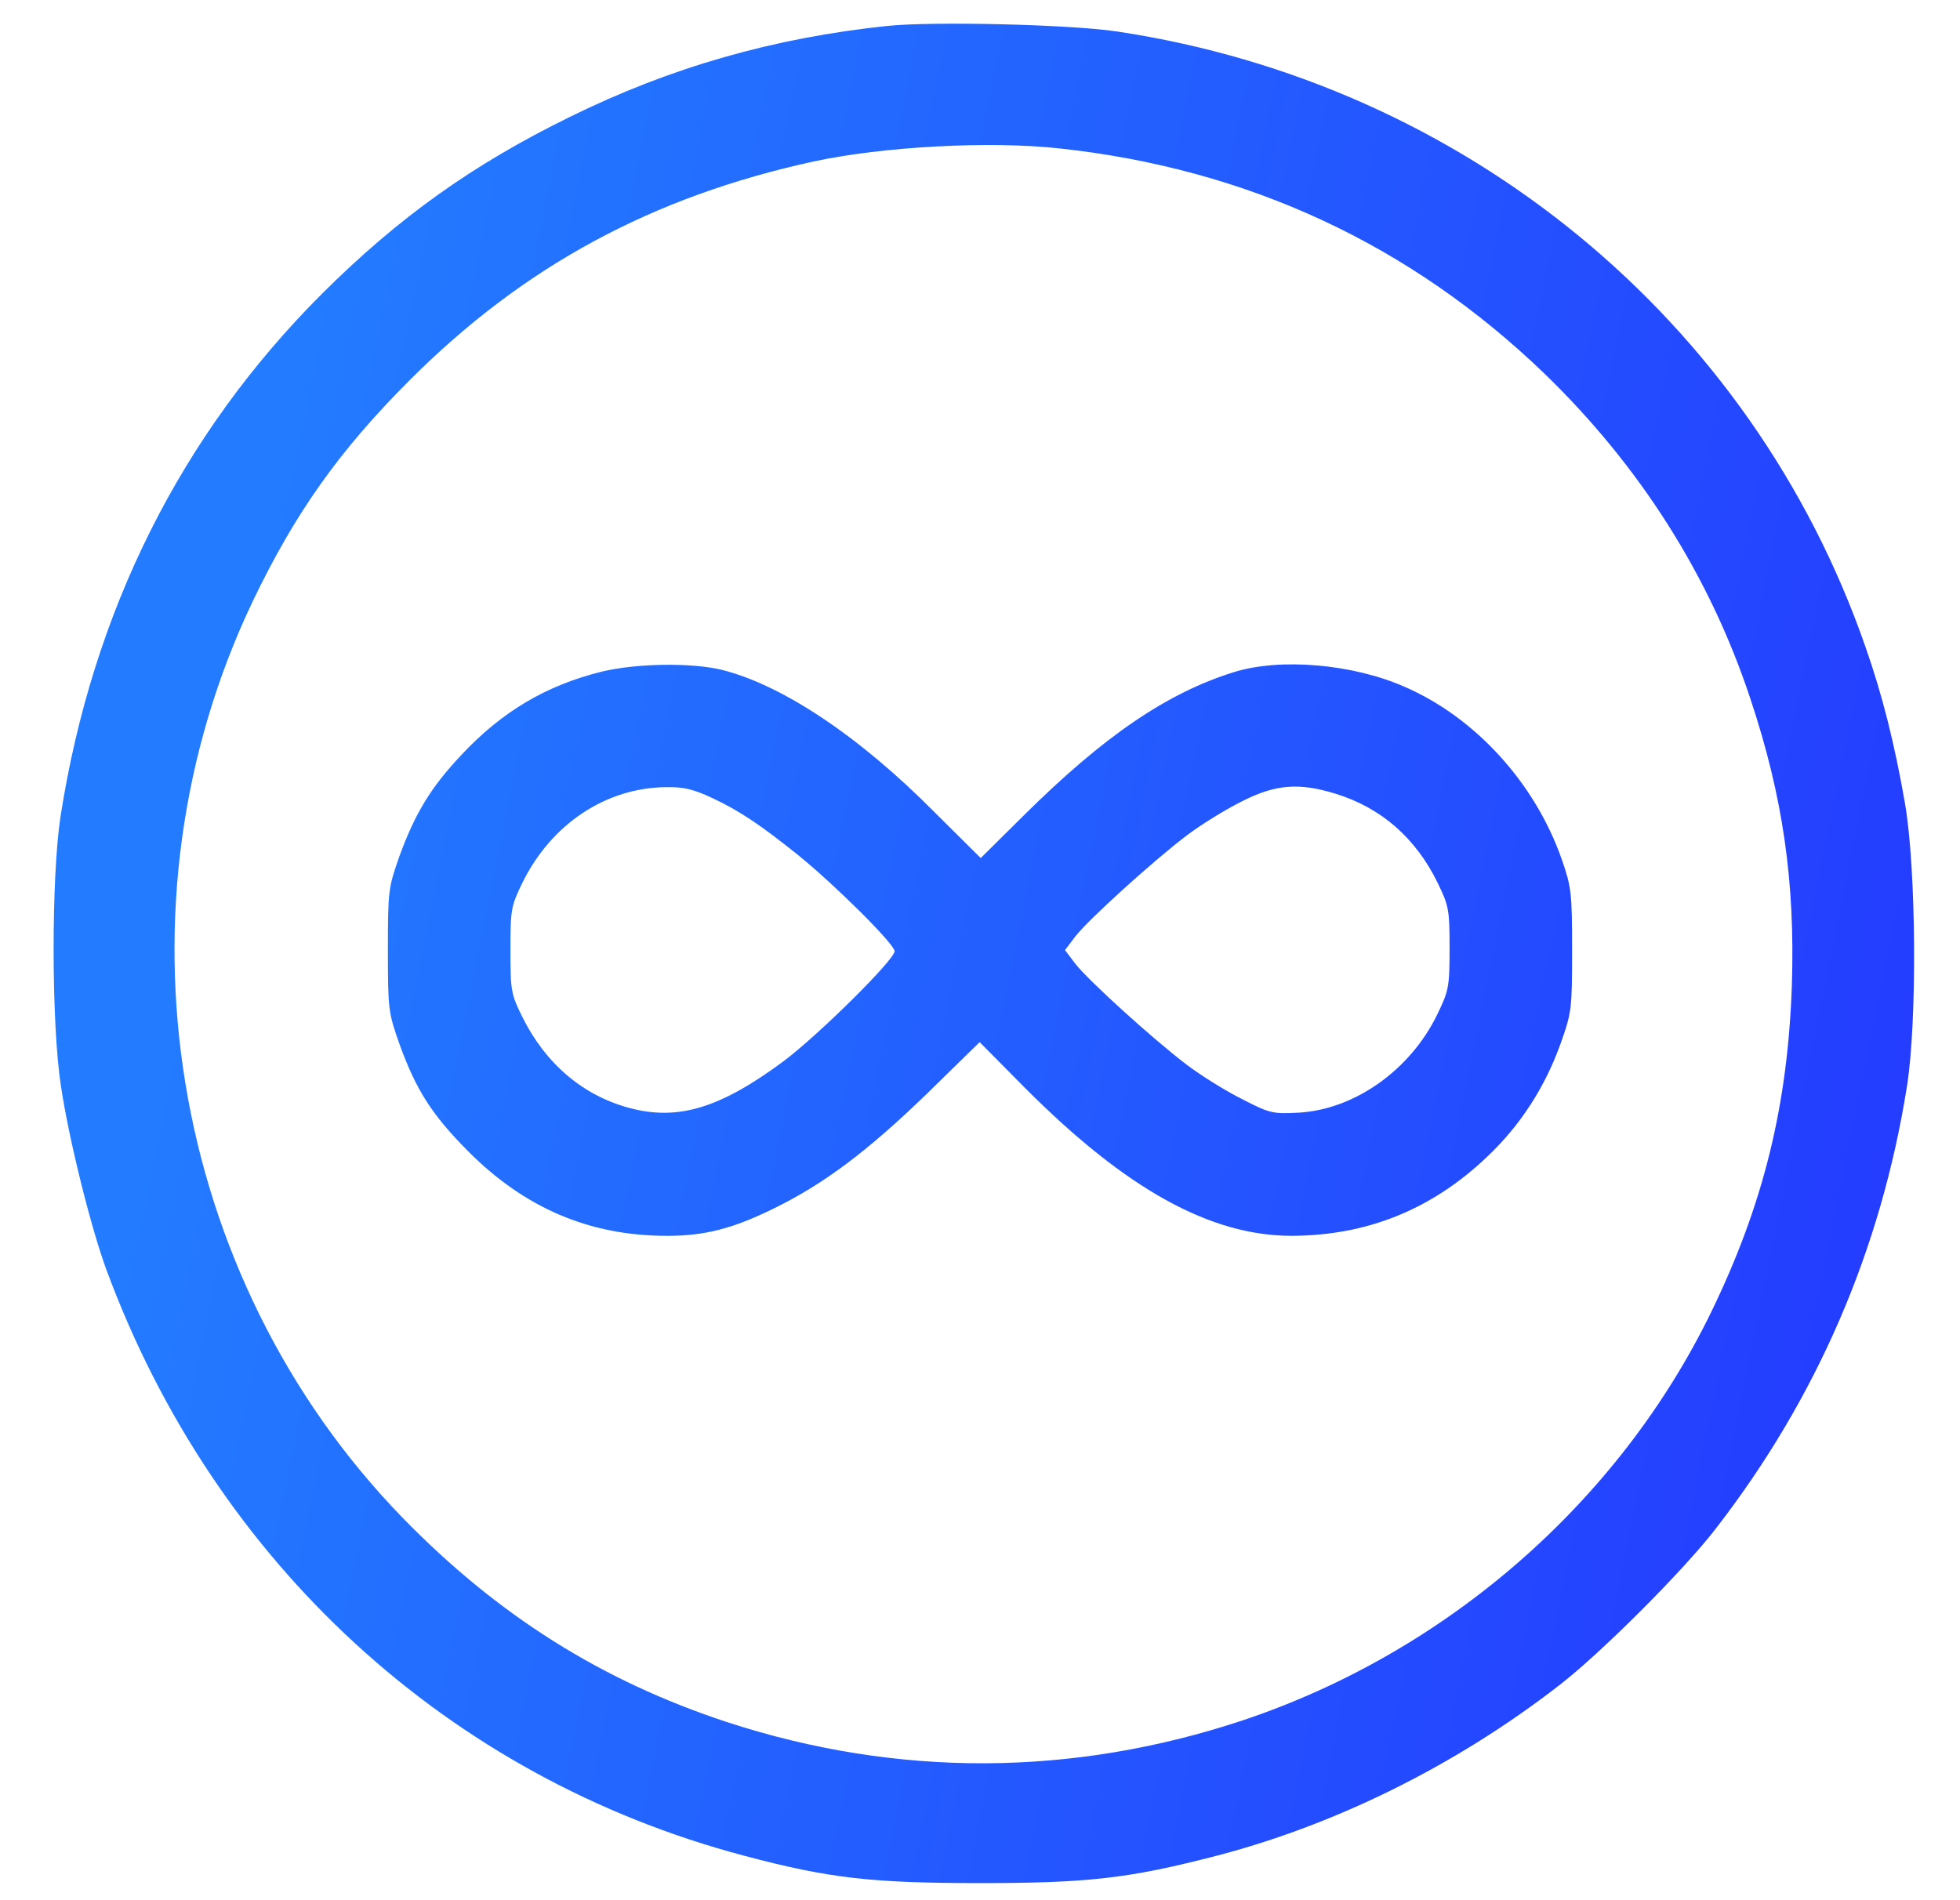 <svg width="33" height="32" viewBox="0 0 33 32" fill="none" xmlns="http://www.w3.org/2000/svg">
<path d="M14.938 0.437C13.031 0.637 11.294 1.131 9.594 1.969C7.963 2.769 6.719 3.656 5.431 4.937C3.044 7.319 1.556 10.3 1.019 13.75C0.863 14.775 0.863 17.231 1.025 18.281C1.156 19.175 1.538 20.706 1.8 21.406C3.625 26.325 7.55 29.931 12.525 31.25C13.956 31.631 14.675 31.712 16.5 31.712C18.281 31.712 18.975 31.637 20.369 31.281C22.431 30.762 24.494 29.744 26.244 28.387C26.938 27.856 28.356 26.437 28.887 25.744C30.587 23.55 31.669 21.05 32.106 18.3C32.281 17.206 32.263 14.631 32.075 13.537C31.9 12.531 31.694 11.706 31.406 10.887C29.494 5.387 24.663 1.412 18.812 0.531C18.038 0.412 15.713 0.356 14.938 0.437ZM17.844 2.5C21.012 2.844 23.75 4.119 26.006 6.294C27.606 7.844 28.781 9.687 29.469 11.762C30.019 13.412 30.225 14.85 30.169 16.594C30.1 18.612 29.694 20.275 28.812 22.094C27.256 25.294 24.363 27.819 20.931 28.969C18.056 29.925 15.106 29.937 12.238 29C10.131 28.306 8.381 27.206 6.775 25.556C2.831 21.494 1.813 15.244 4.256 10.125C4.969 8.637 5.713 7.587 6.9 6.4C8.819 4.481 10.981 3.312 13.7 2.719C14.863 2.469 16.656 2.369 17.844 2.5Z" fill="url(#paint0_linear_434_2478)"/>
<path d="M10.125 11.312C9.194 11.544 8.456 11.981 7.775 12.706C7.25 13.262 6.988 13.7 6.725 14.419C6.538 14.95 6.531 15 6.531 16C6.531 17 6.538 17.05 6.725 17.581C7.006 18.356 7.269 18.769 7.875 19.381C8.831 20.344 9.925 20.812 11.231 20.812C11.863 20.812 12.331 20.694 13.031 20.35C13.875 19.937 14.613 19.381 15.606 18.419L16.494 17.55L17.262 18.325C18.962 20.031 20.381 20.812 21.75 20.812C23.019 20.806 24.106 20.369 25.038 19.481C25.594 18.956 26.012 18.312 26.275 17.575C26.462 17.05 26.469 16.994 26.469 16C26.469 15.031 26.456 14.937 26.294 14.469C25.844 13.187 24.844 12.087 23.656 11.569C22.781 11.181 21.556 11.075 20.775 11.319C19.65 11.669 18.587 12.394 17.238 13.731L16.512 14.45L15.738 13.681C14.469 12.4 13.175 11.537 12.156 11.281C11.65 11.156 10.713 11.169 10.125 11.312ZM11.988 13.437C12.456 13.656 12.806 13.894 13.438 14.4C14.069 14.912 15.062 15.9 15.062 16.019C15.062 16.162 13.781 17.431 13.188 17.875C12.125 18.662 11.412 18.881 10.588 18.656C9.806 18.444 9.181 17.906 8.794 17.125C8.606 16.744 8.594 16.687 8.594 16C8.594 15.312 8.606 15.256 8.794 14.869C9.281 13.875 10.206 13.262 11.219 13.256C11.512 13.25 11.681 13.294 11.988 13.437ZM22.494 13.369C23.256 13.606 23.837 14.112 24.206 14.869C24.394 15.256 24.406 15.319 24.406 15.969C24.406 16.625 24.394 16.681 24.194 17.094C23.738 18.025 22.806 18.681 21.875 18.737C21.425 18.762 21.381 18.75 20.906 18.506C20.631 18.369 20.212 18.106 19.981 17.931C19.406 17.494 18.325 16.512 18.106 16.231L17.931 16L18.106 15.769C18.325 15.487 19.406 14.506 19.981 14.069C20.212 13.894 20.625 13.637 20.9 13.5C21.475 13.206 21.869 13.175 22.494 13.369Z" fill="url(#paint1_linear_434_2478)"/>
<defs>
<linearGradient id="paint0_linear_434_2478" x1="3.232" y1="15.255" x2="33.325" y2="21.337" gradientUnits="userSpaceOnUse">
<stop stop-color="#237BFF"/>
<stop offset="1" stop-color="#2439FF"/>
</linearGradient>
<linearGradient id="paint1_linear_434_2478" x1="3.232" y1="15.255" x2="33.325" y2="21.337" gradientUnits="userSpaceOnUse">
<stop stop-color="#237BFF"/>
<stop offset="1" stop-color="#2439FF"/>
</linearGradient>
</defs>
</svg>
